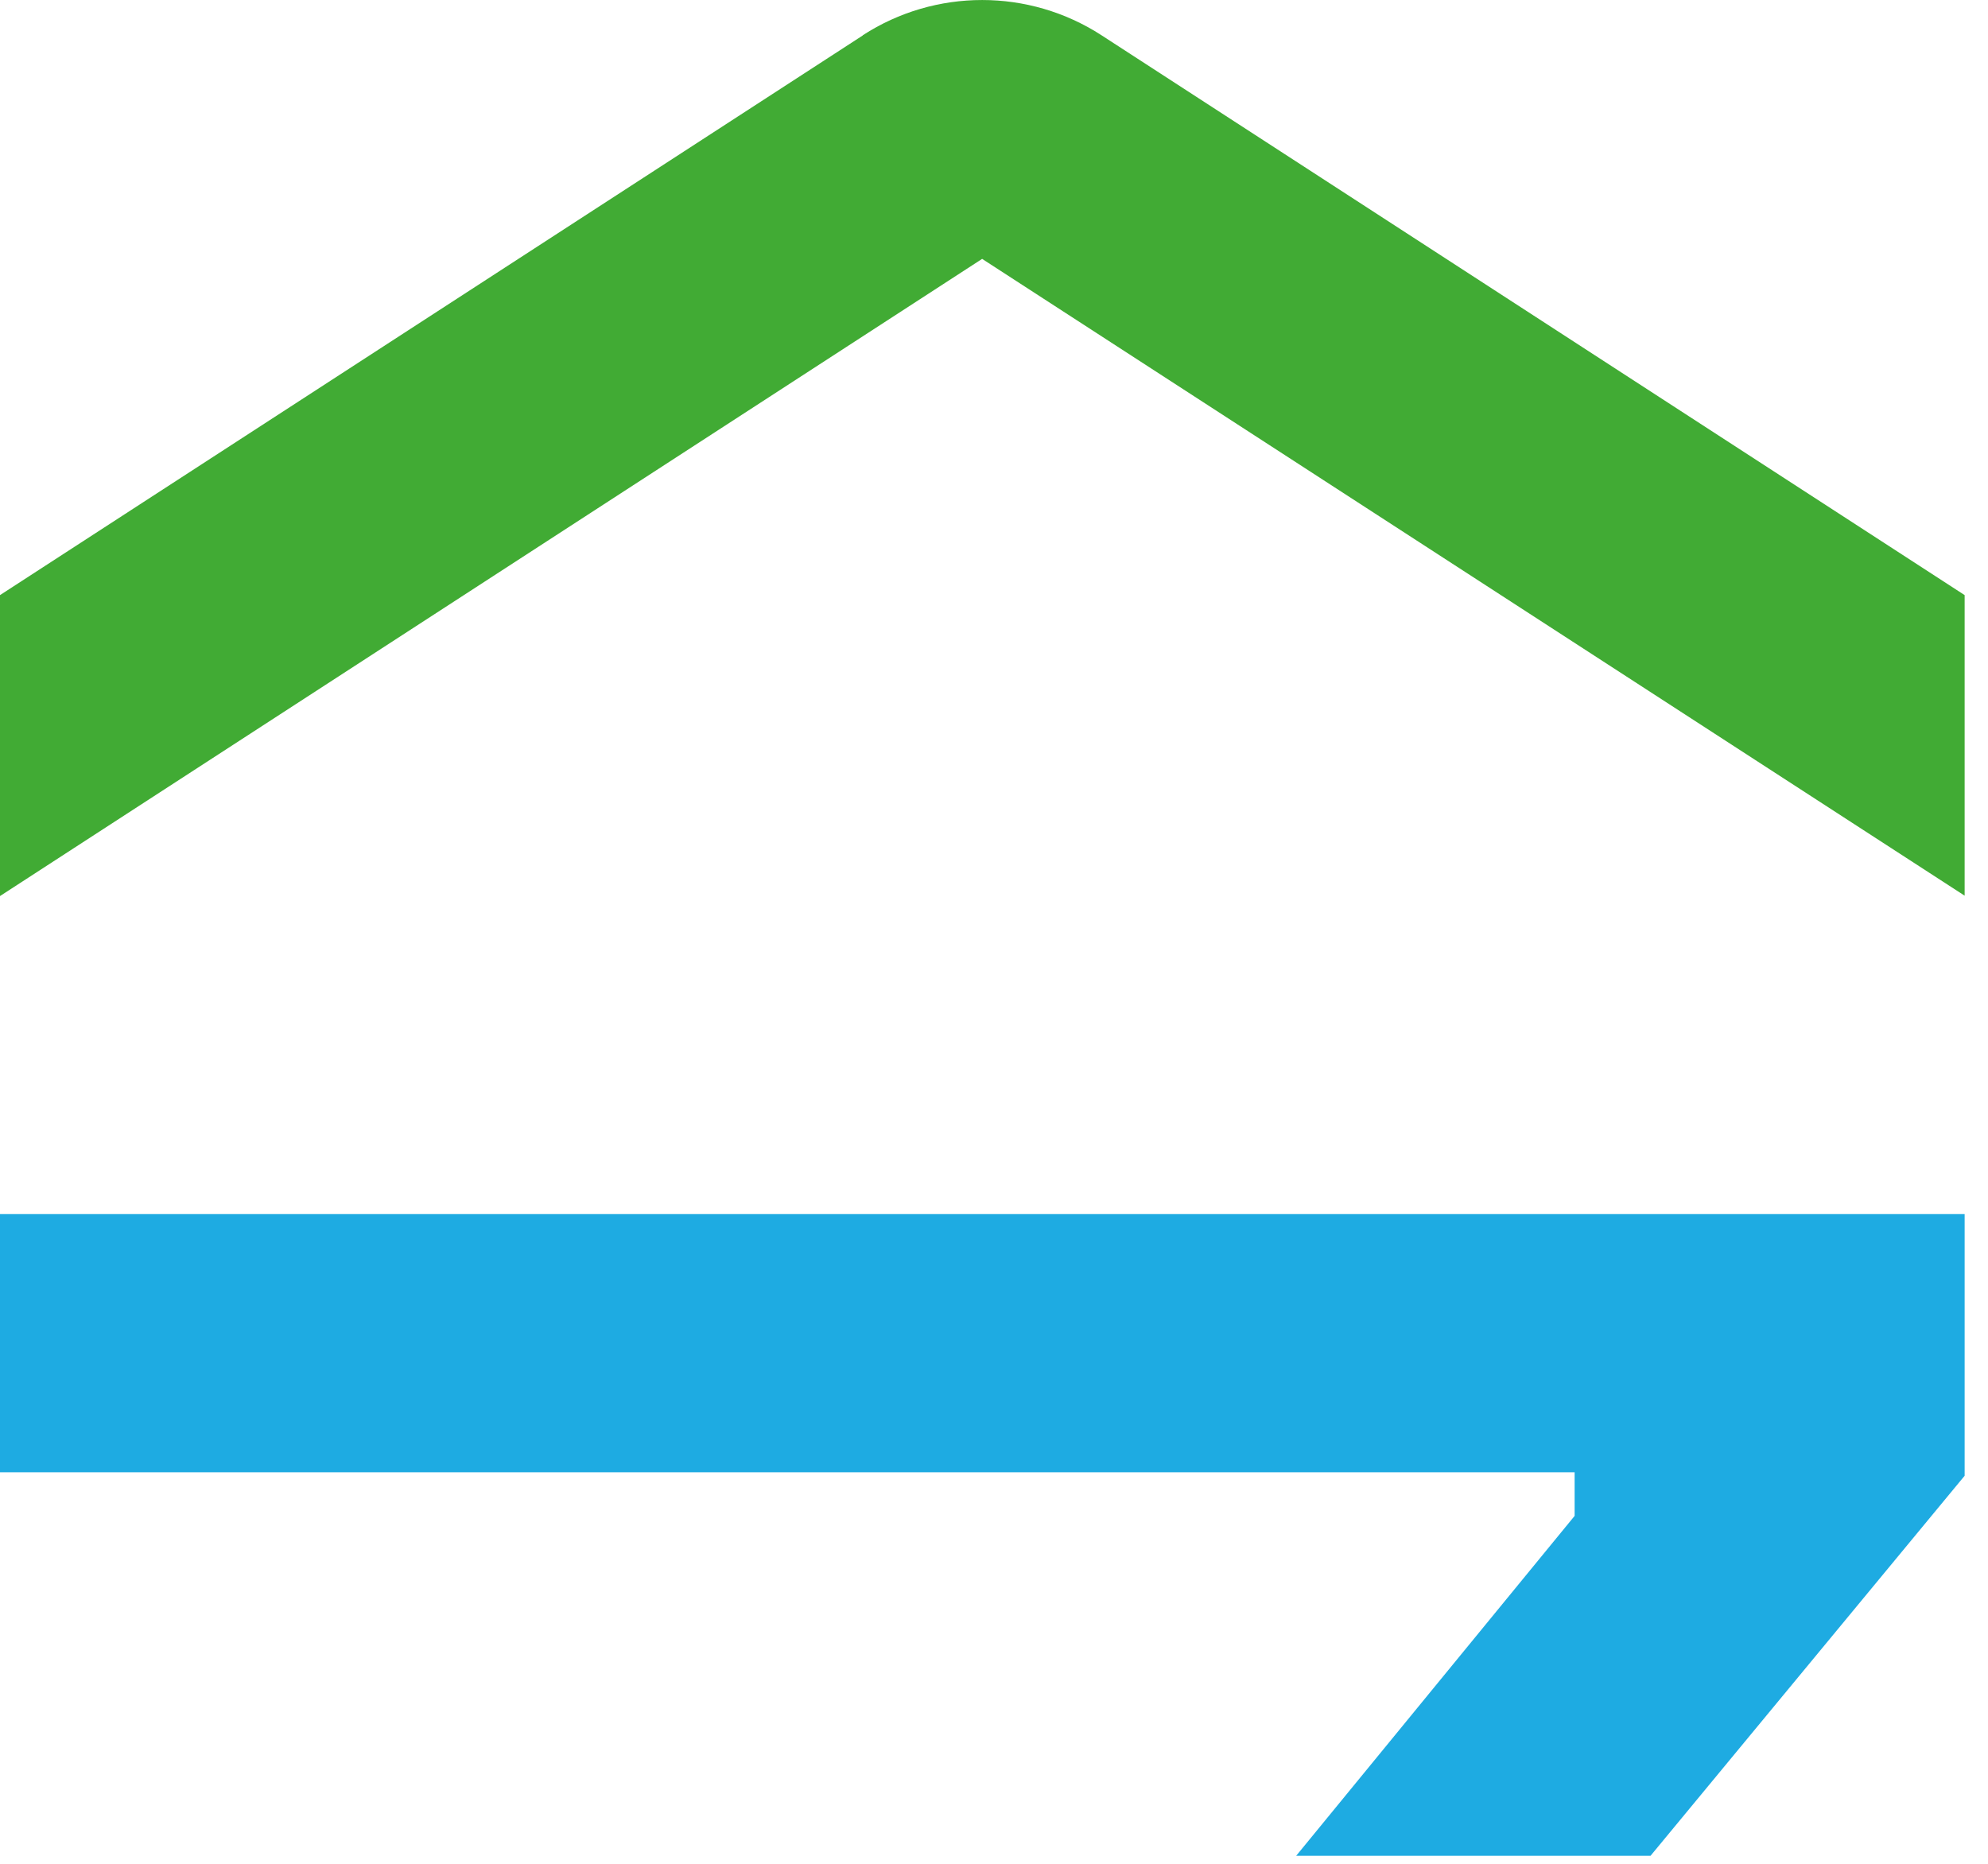 <svg width="32" height="30" viewBox="0 0 32 30" fill="none" xmlns="http://www.w3.org/2000/svg">
<path d="M10.246 19.542H0V23.698H10.246H15.518H25.346V24.4L20.864 29.871H26.568L31.624 23.754V19.542H15.518H10.246Z" fill="#1EABE2"/>
<path d="M13.887 0.571L0 9.579V14.423L15.809 4.167L31.624 14.417V9.579L17.731 0.568C16.563 -0.189 15.055 -0.189 13.887 0.568V0.571Z" fill="#41AB34"/>
</svg>
